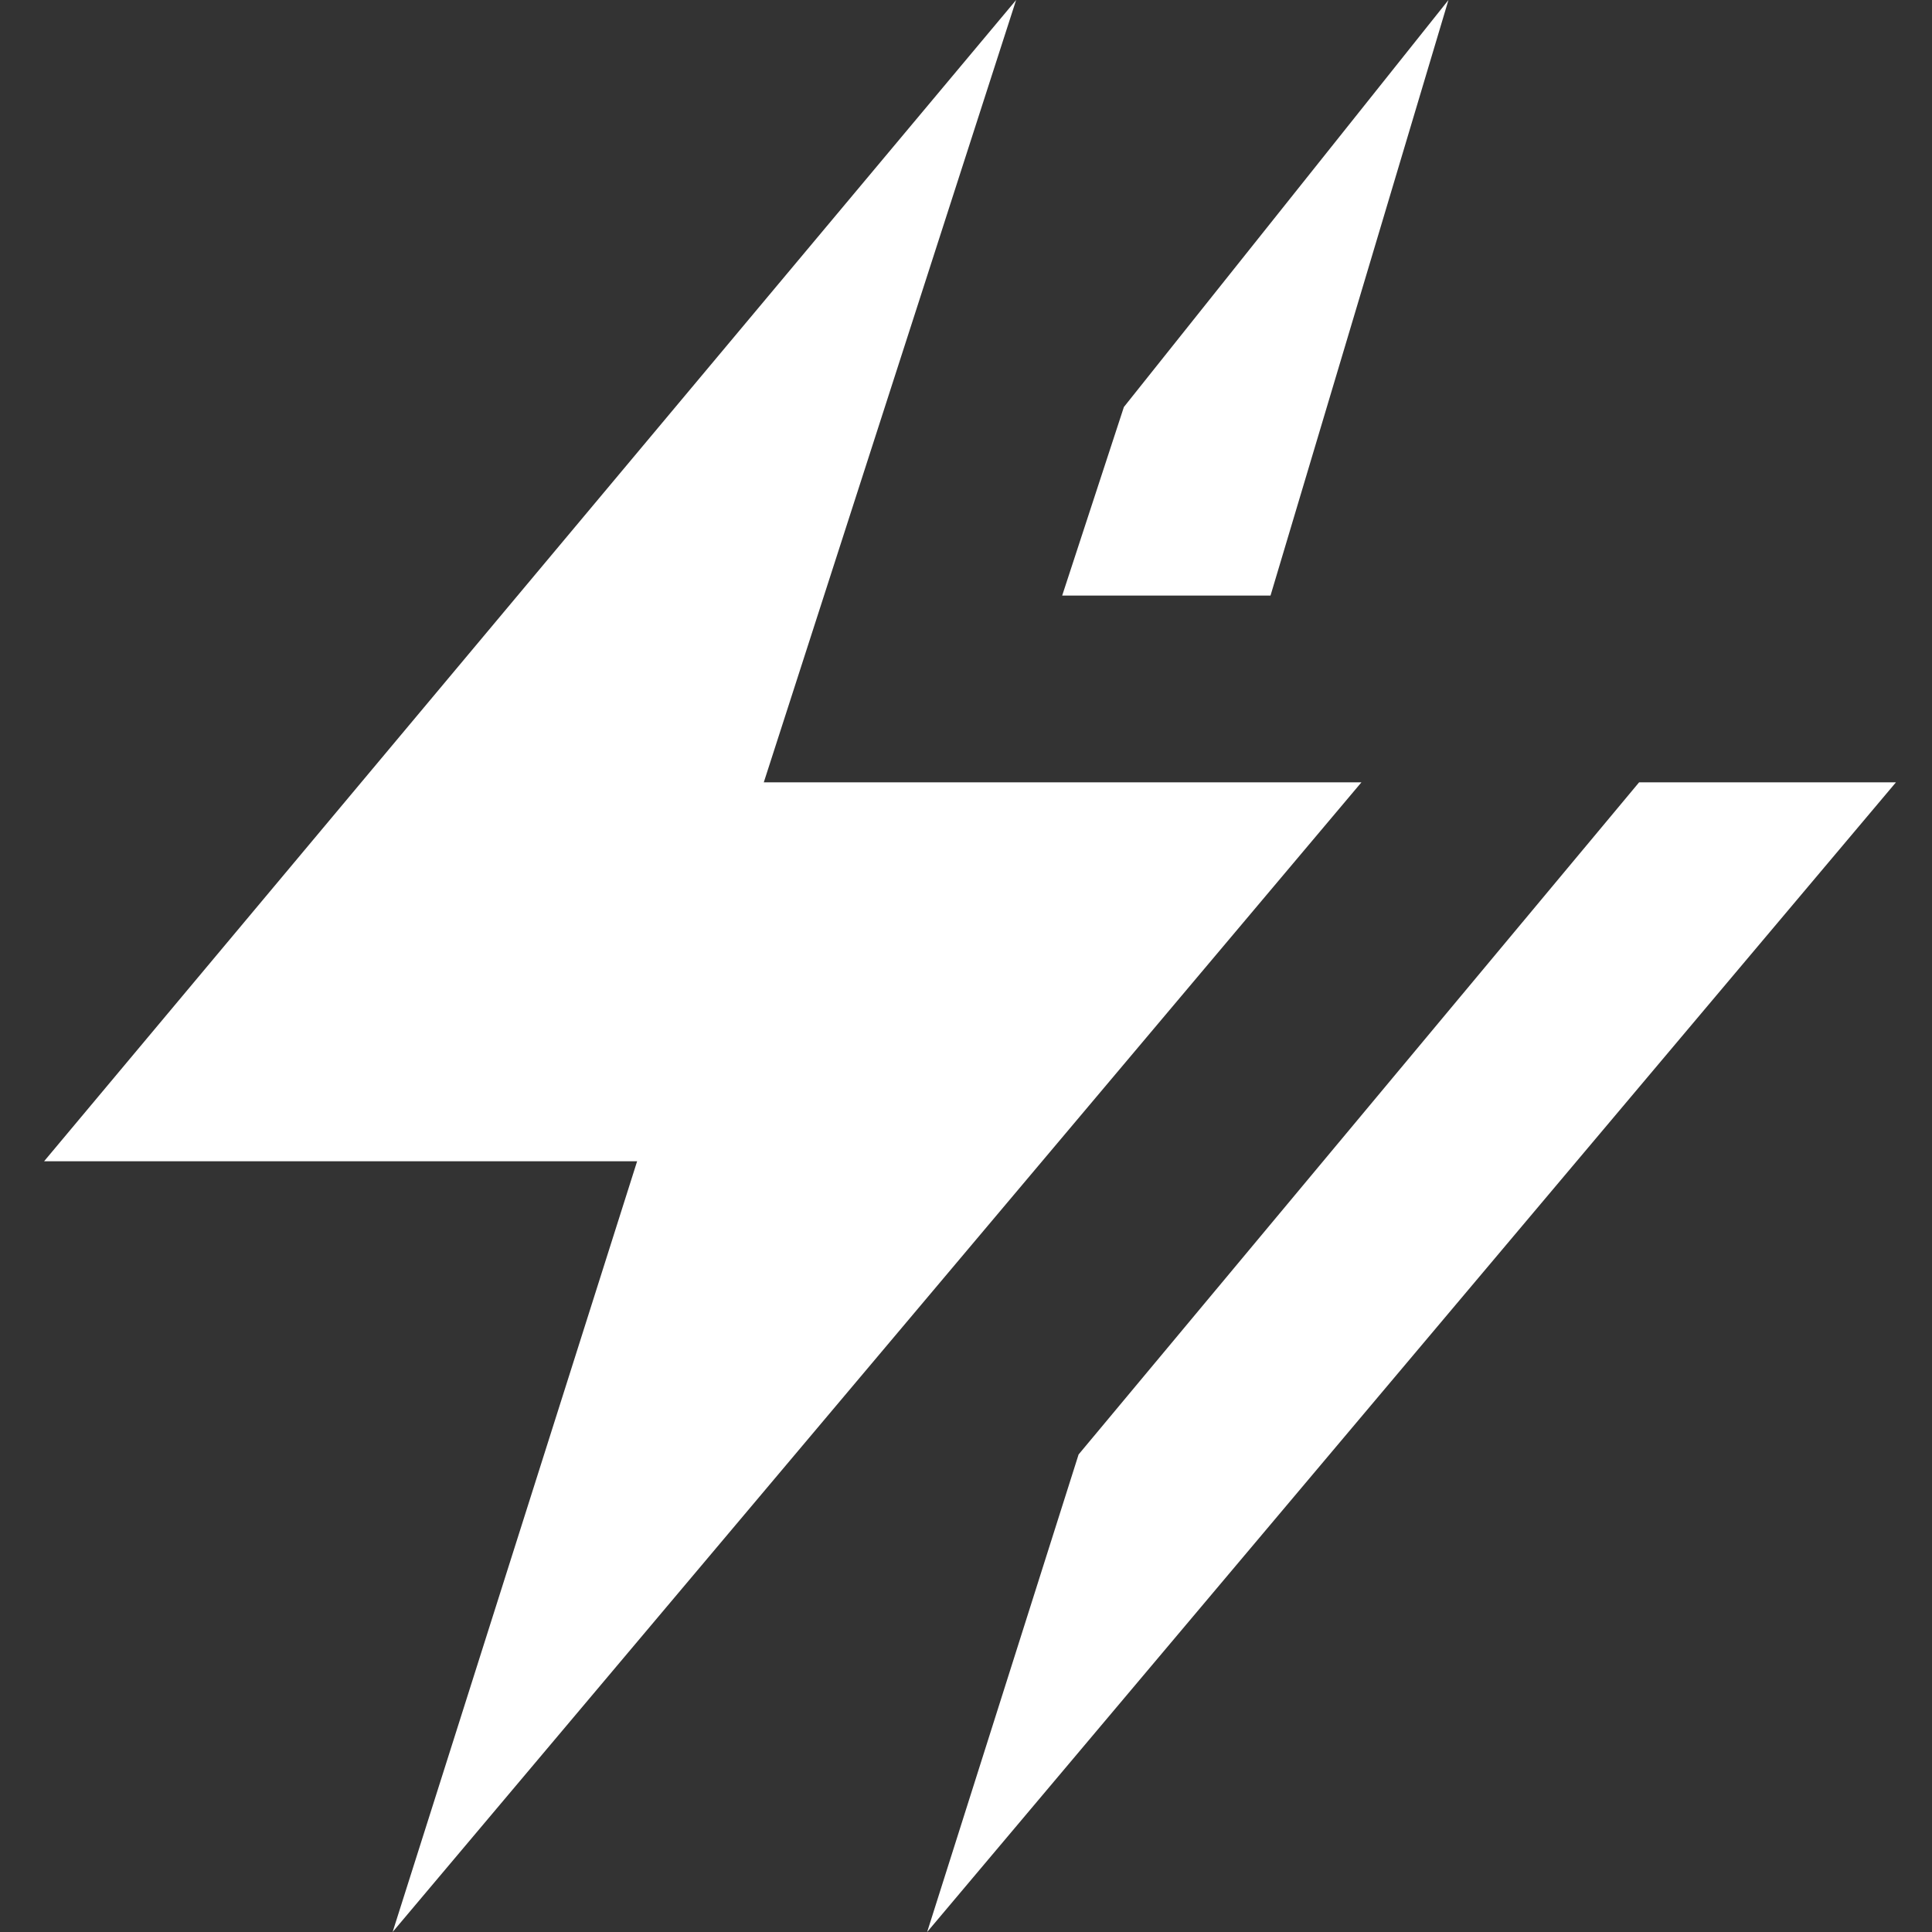 <svg width="18" height="18" viewBox="0 0 18 18" fill="none" xmlns="http://www.w3.org/2000/svg">
<rect x="0" y="0" width="18" height="18" fill="#333333" stroke="none"/>
<path d="M0.411 10.819L9.467 0L7.116 7.289H12.684L3.658 18L5.936 10.819L0.411 10.819Z" fill="white"/>
<path d="M11.837 5.549L13.495 0L10.471 3.792L9.896 5.549H11.837Z" fill="white"/>
<path d="M17.664 7.289H15.271L10.049 13.551L8.638 18L17.664 7.289Z" fill="white"/>
</svg>
